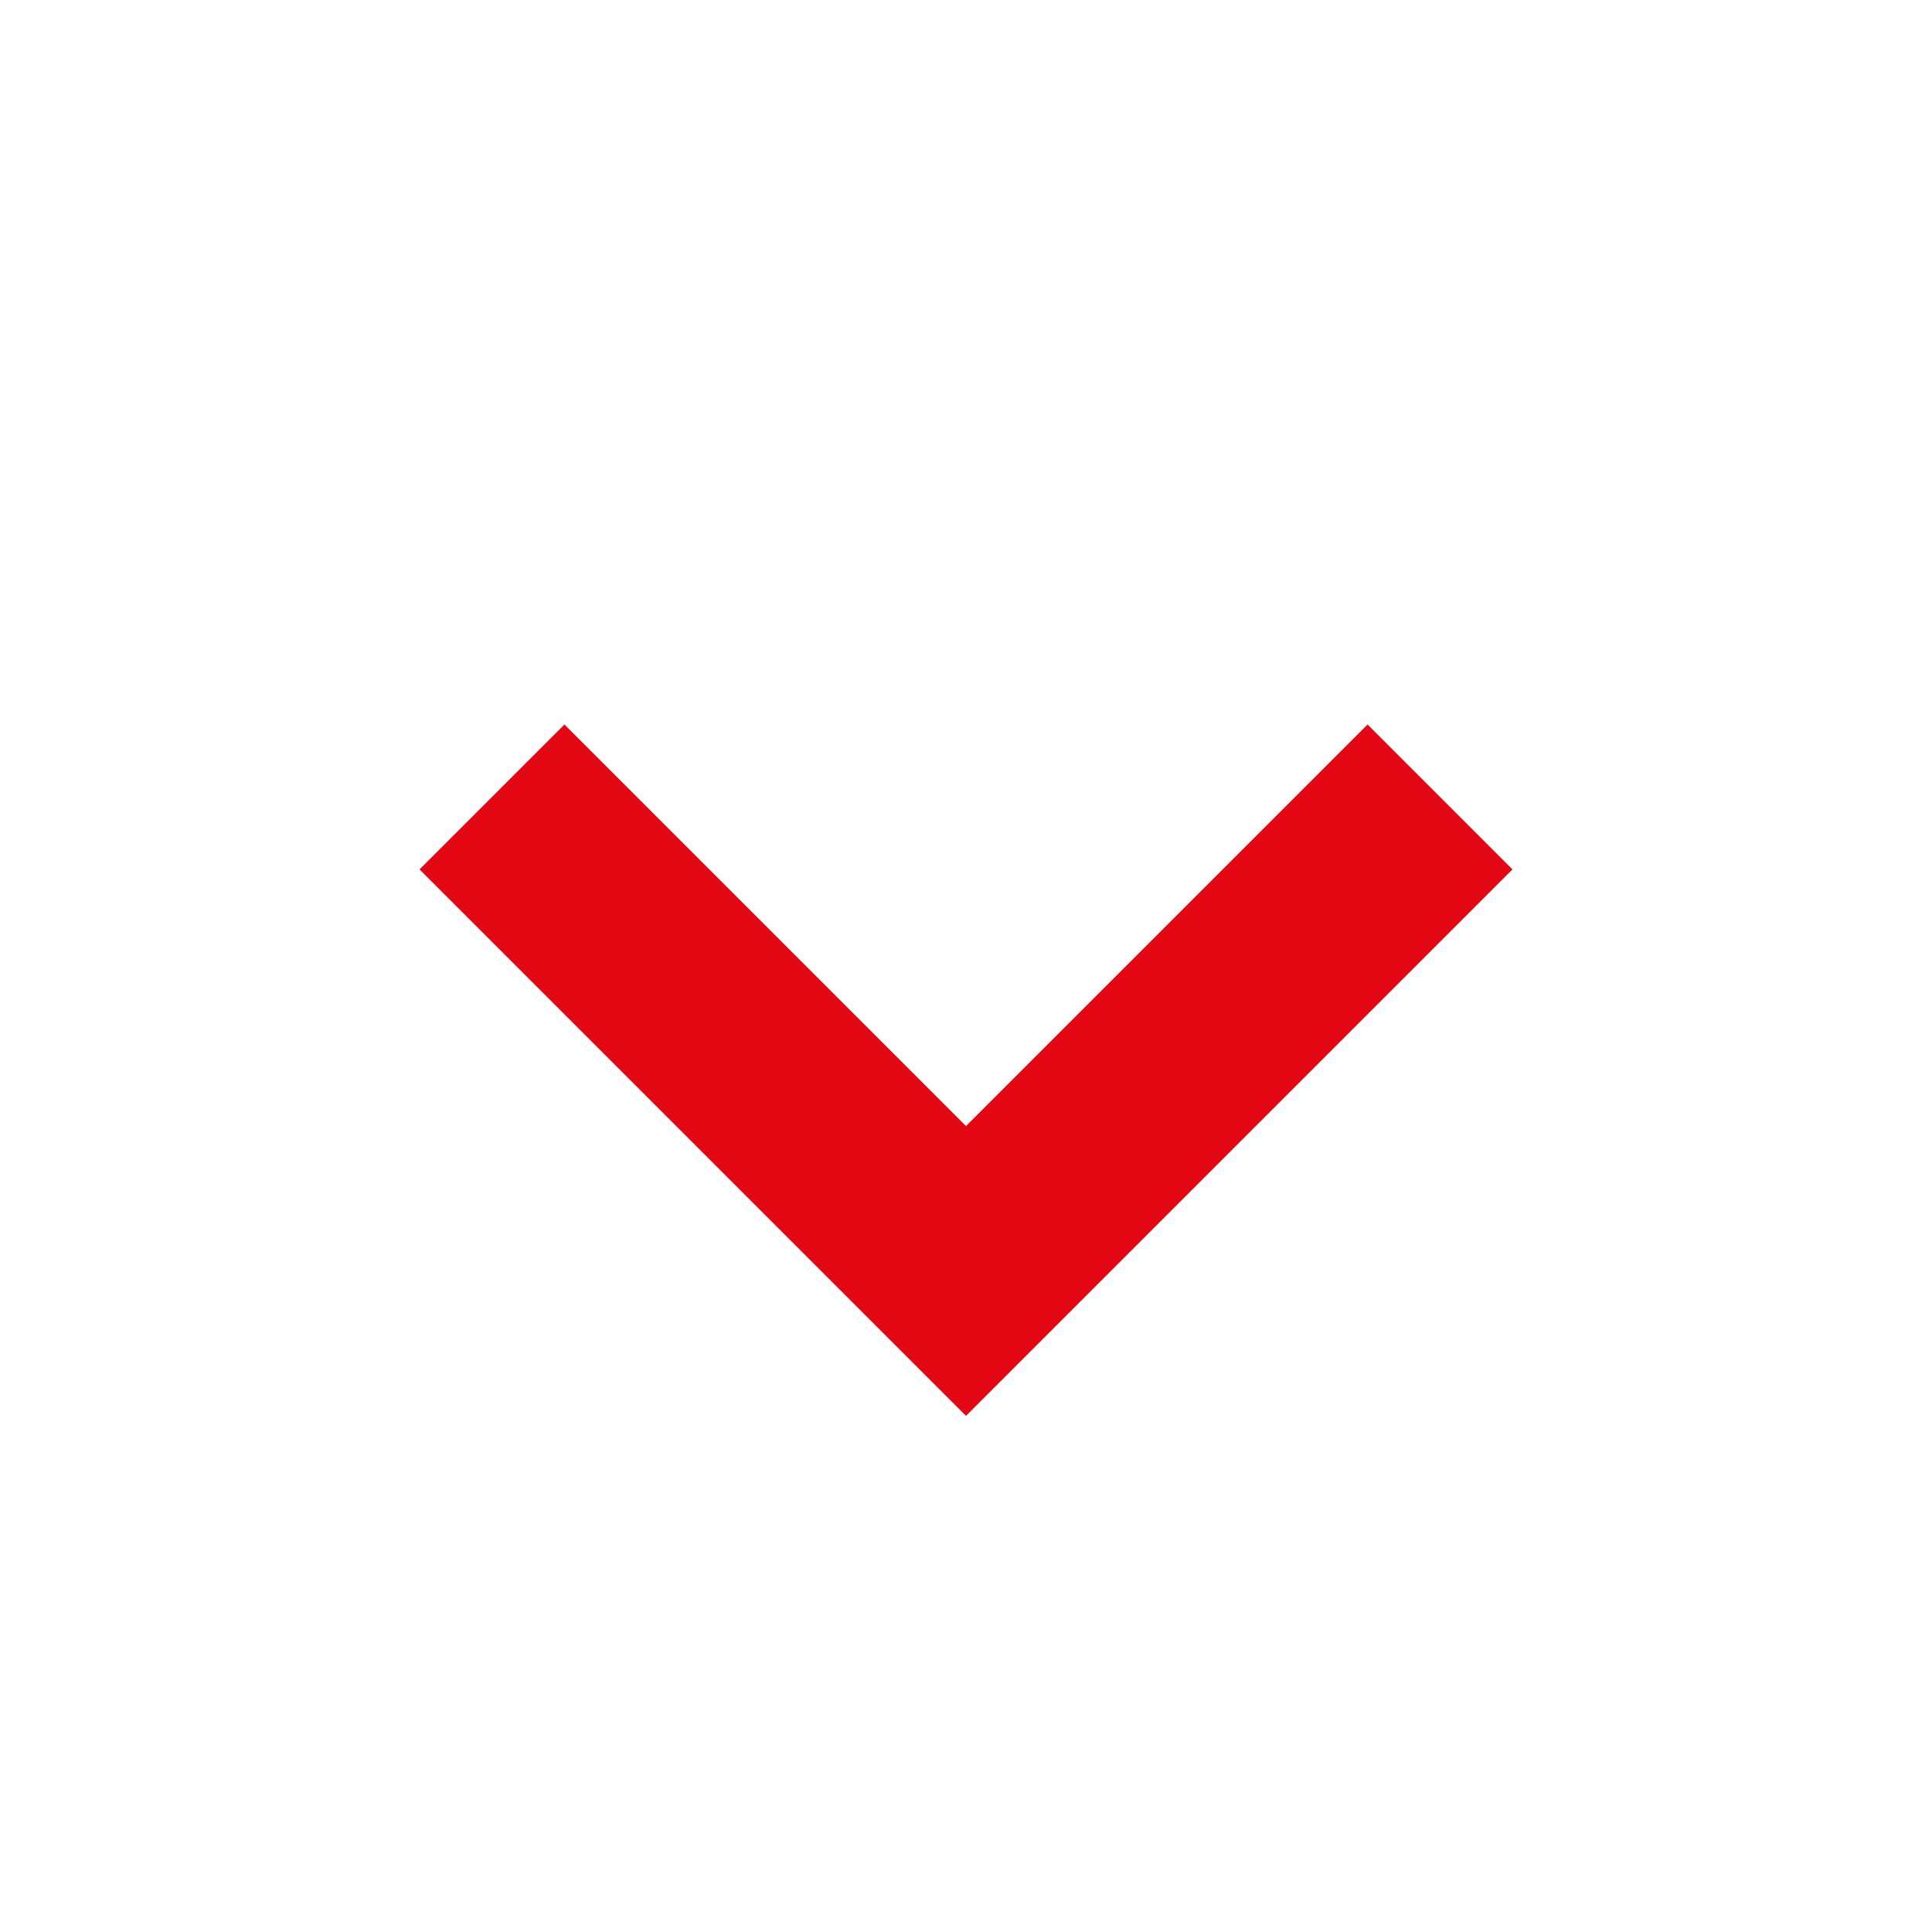<svg xmlns="http://www.w3.org/2000/svg" width="20" height="20"><g fill="none" fill-rule="evenodd"><path fill="#E30613" d="M5.843 7.5L10 11.657 14.157 7.5l1.5 1.5L10 14.657 4.343 9l1.5-1.5z"/><path d="M0 0h20v20H0z"/></g></svg>